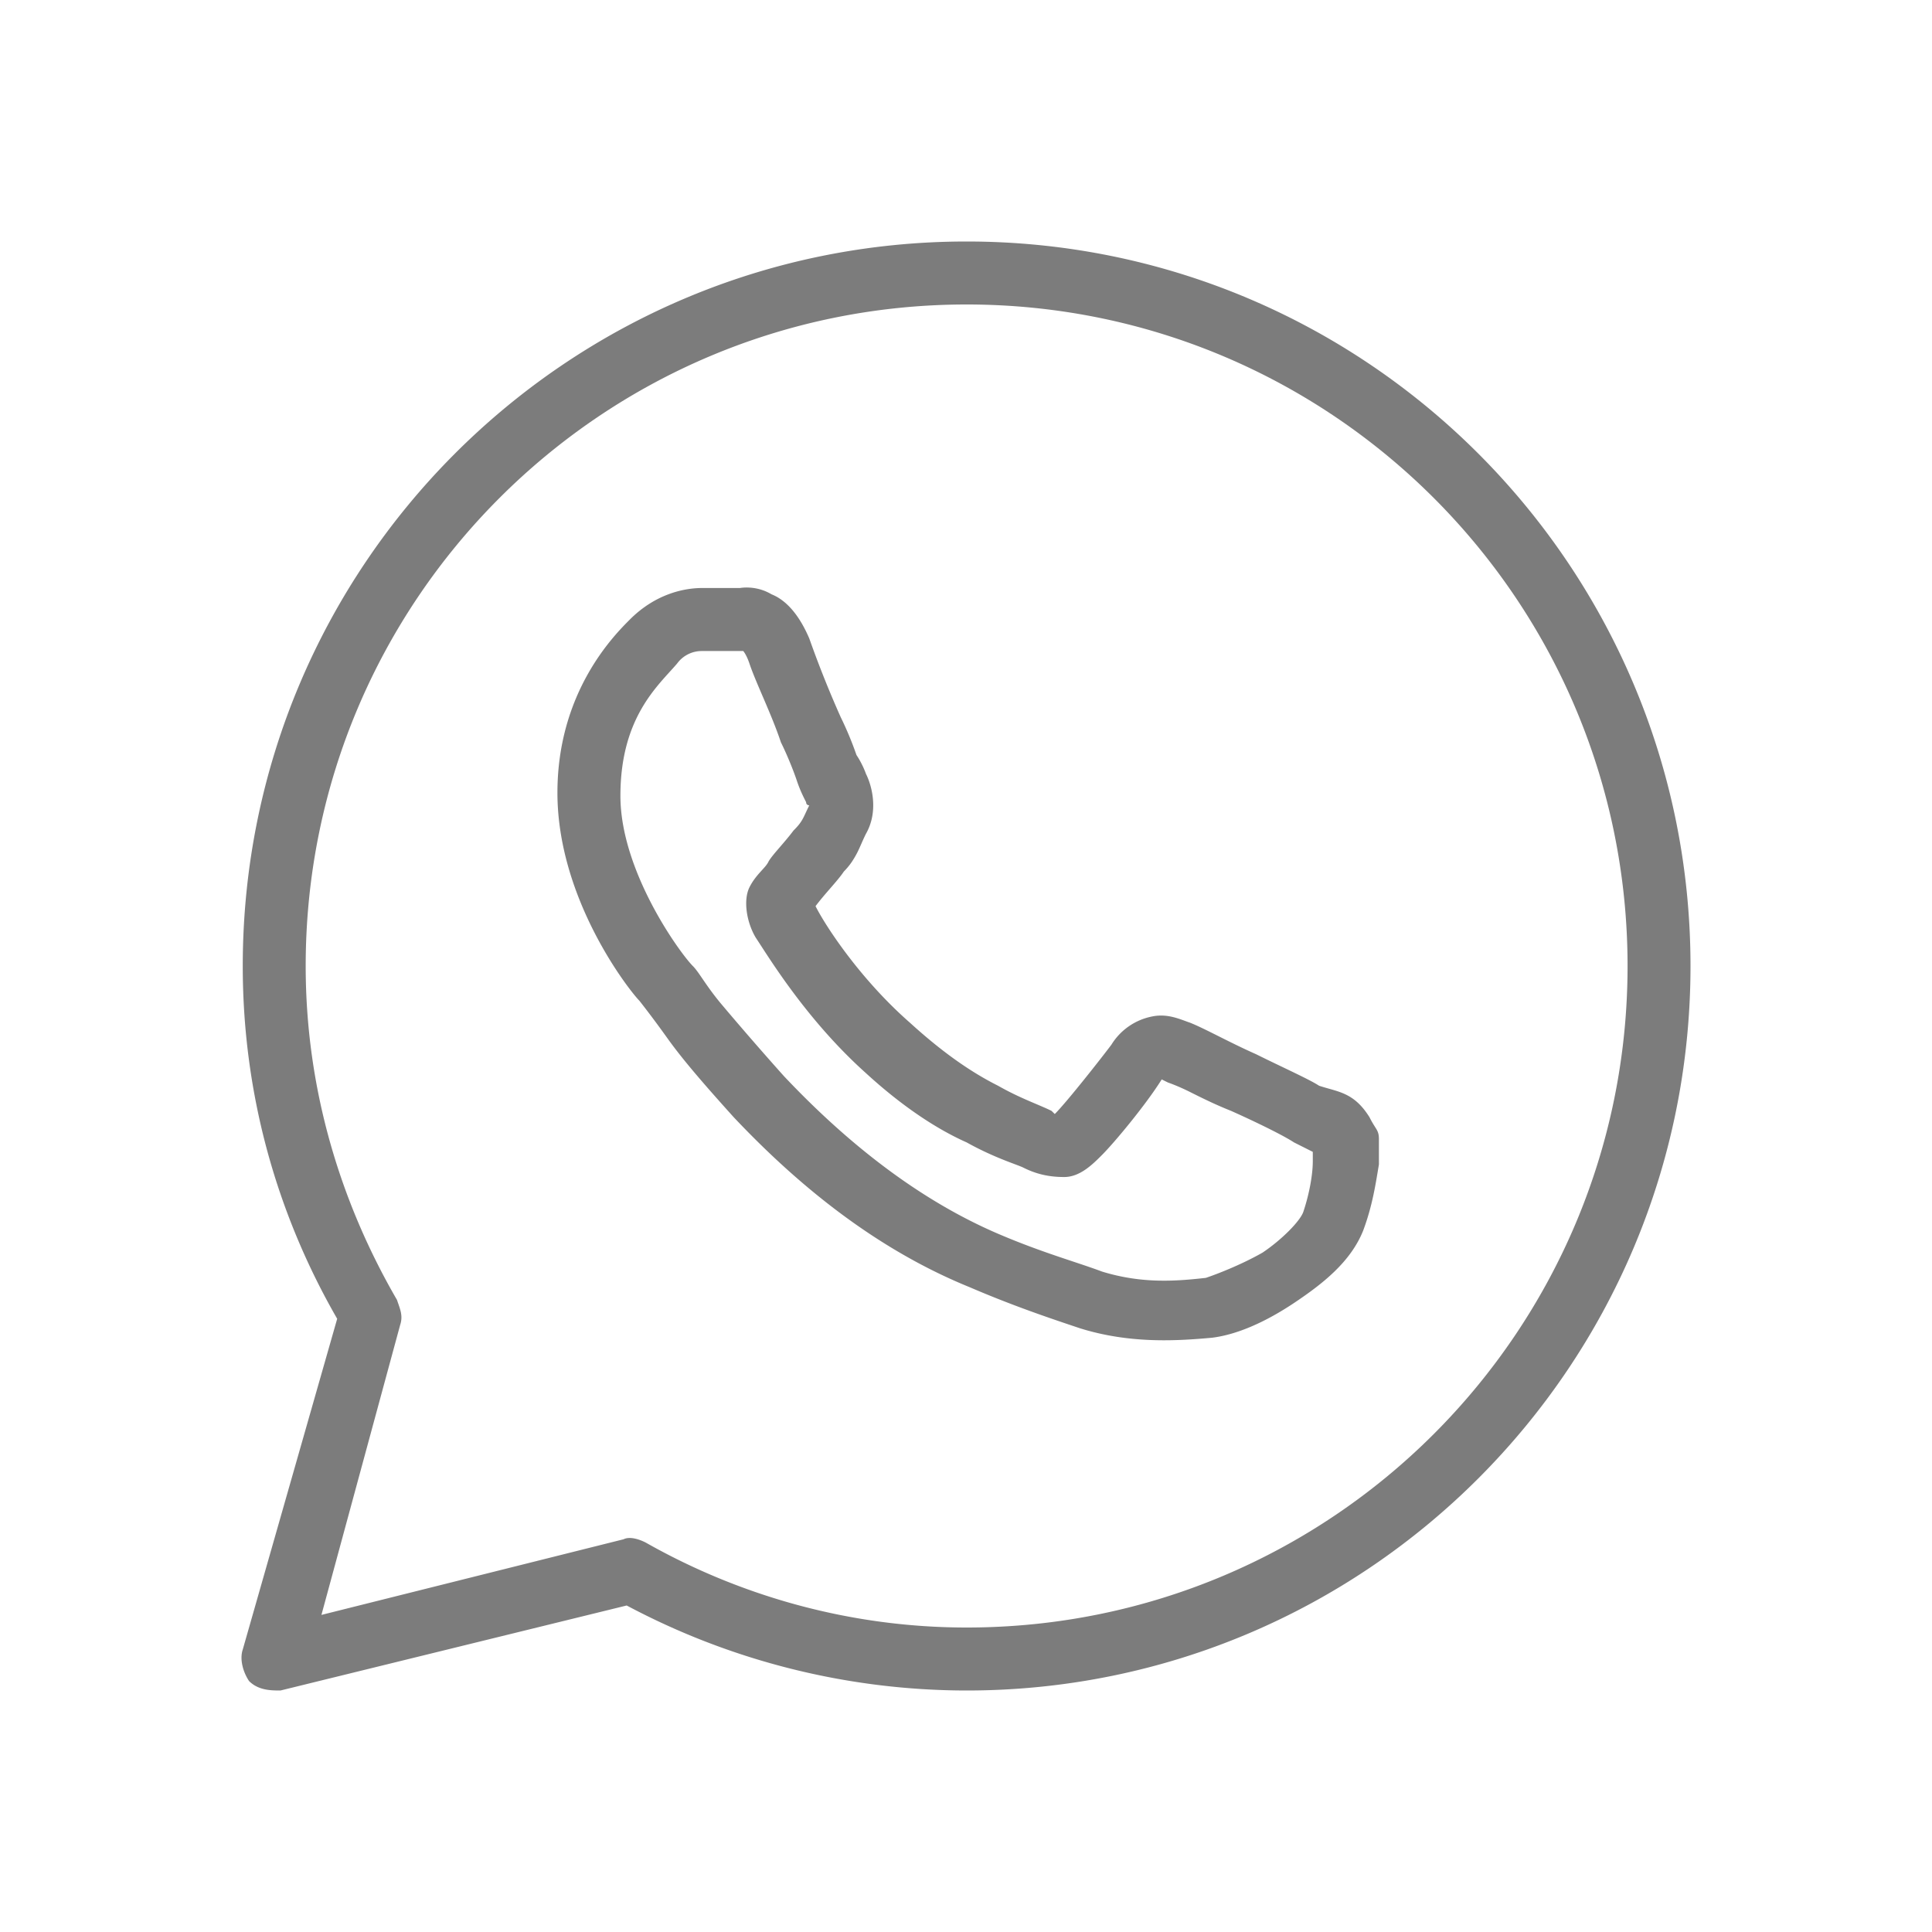 <svg width="40" height="40" viewBox="0 0 40 40" fill="none" xmlns="http://www.w3.org/2000/svg"><path d="M20.013 5C11.737 5 5.026 11.717 5.026 20c0 2.674.716 5.152 1.955 7.304l-1.955 6.848c-.066.195 0 .456.13.652.195.195.456.196.651.196l7.168-1.76A15 15 0 0 0 20.013 35C28.288 35 35 28.283 35 20S28.288 5 20.013 5m0 1.304c7.559 0 13.684 6.13 13.684 13.696s-6.125 13.696-13.684 13.696c-2.411 0-4.691-.652-6.646-1.76-.13-.066-.327-.132-.457-.067l-6.255 1.566 1.629-6c.065-.196 0-.327-.065-.522-1.173-2.022-1.89-4.37-1.89-6.913 0-7.565 6.125-13.696 13.684-13.696m-4.488 5.862c-.122-.008-.203.008-.203.008h-.783c-.391 0-.977.13-1.498.652-.326.326-1.5 1.5-1.5 3.587 0 2.217 1.5 4.108 1.695 4.304 0 0 .26.327.586.784.326.456.782.978 1.369 1.63 1.172 1.24 2.802 2.673 4.887 3.52.912.392 1.694.653 2.28.849 1.043.326 2.021.261 2.738.196.521-.065 1.107-.327 1.694-.718.586-.392 1.172-.847 1.433-1.5.195-.521.26-.978.326-1.369v-.522c0-.196-.065-.195-.195-.456-.326-.522-.653-.522-1.044-.652-.195-.13-.781-.392-1.303-.652-.586-.261-1.042-.522-1.368-.653-.195-.065-.456-.196-.781-.13a1.28 1.28 0 0 0-.848.586c-.196.261-.912 1.174-1.172 1.435L21.772 23c-.261-.13-.651-.26-1.108-.521-.52-.261-1.108-.652-1.825-1.305-1.042-.913-1.759-2.022-1.954-2.413.195-.261.456-.522.586-.717q.097-.099.163-.197a2 2 0 0 0 .115-.195c.065-.13.114-.26.18-.39.26-.457.13-.98 0-1.24 0 0-.066-.195-.197-.391a7 7 0 0 0-.326-.783 22 22 0 0 1-.651-1.63c-.196-.457-.456-.784-.782-.914a1 1 0 0 0-.448-.138m-.986 1.312h.848s.064.066.13.261c.13.392.456 1.044.651 1.63.13.262.26.587.326.783.065.196.13.327.196.457 0 .065.065.065.065.065-.13.261-.13.326-.326.521-.195.261-.457.522-.522.652s-.26.262-.39.523c-.13.26-.065.717.13 1.043.261.391 1.043 1.696 2.281 2.805.782.717 1.498 1.173 2.085 1.434.586.326 1.043.457 1.173.522.26.13.52.195.847.195.325 0 .587-.26.782-.456.26-.26.912-1.044 1.237-1.565l.131.065s.195.065.456.196c.26.13.522.26.848.39.586.262 1.107.523 1.303.653l.39.196v.195c0 .26-.065.653-.195 1.044-.066.196-.456.587-.847.848-.456.26-.978.457-1.173.522-.587.065-1.303.13-2.15-.131-.521-.196-1.238-.391-2.15-.782-1.825-.783-3.324-2.088-4.432-3.261a68 68 0 0 1-1.303-1.5c-.326-.392-.455-.653-.586-.783-.26-.26-1.499-1.957-1.499-3.522 0-1.63.782-2.282 1.173-2.739a.63.63 0 0 1 .521-.26" fill="#7C7C7C"/></svg>